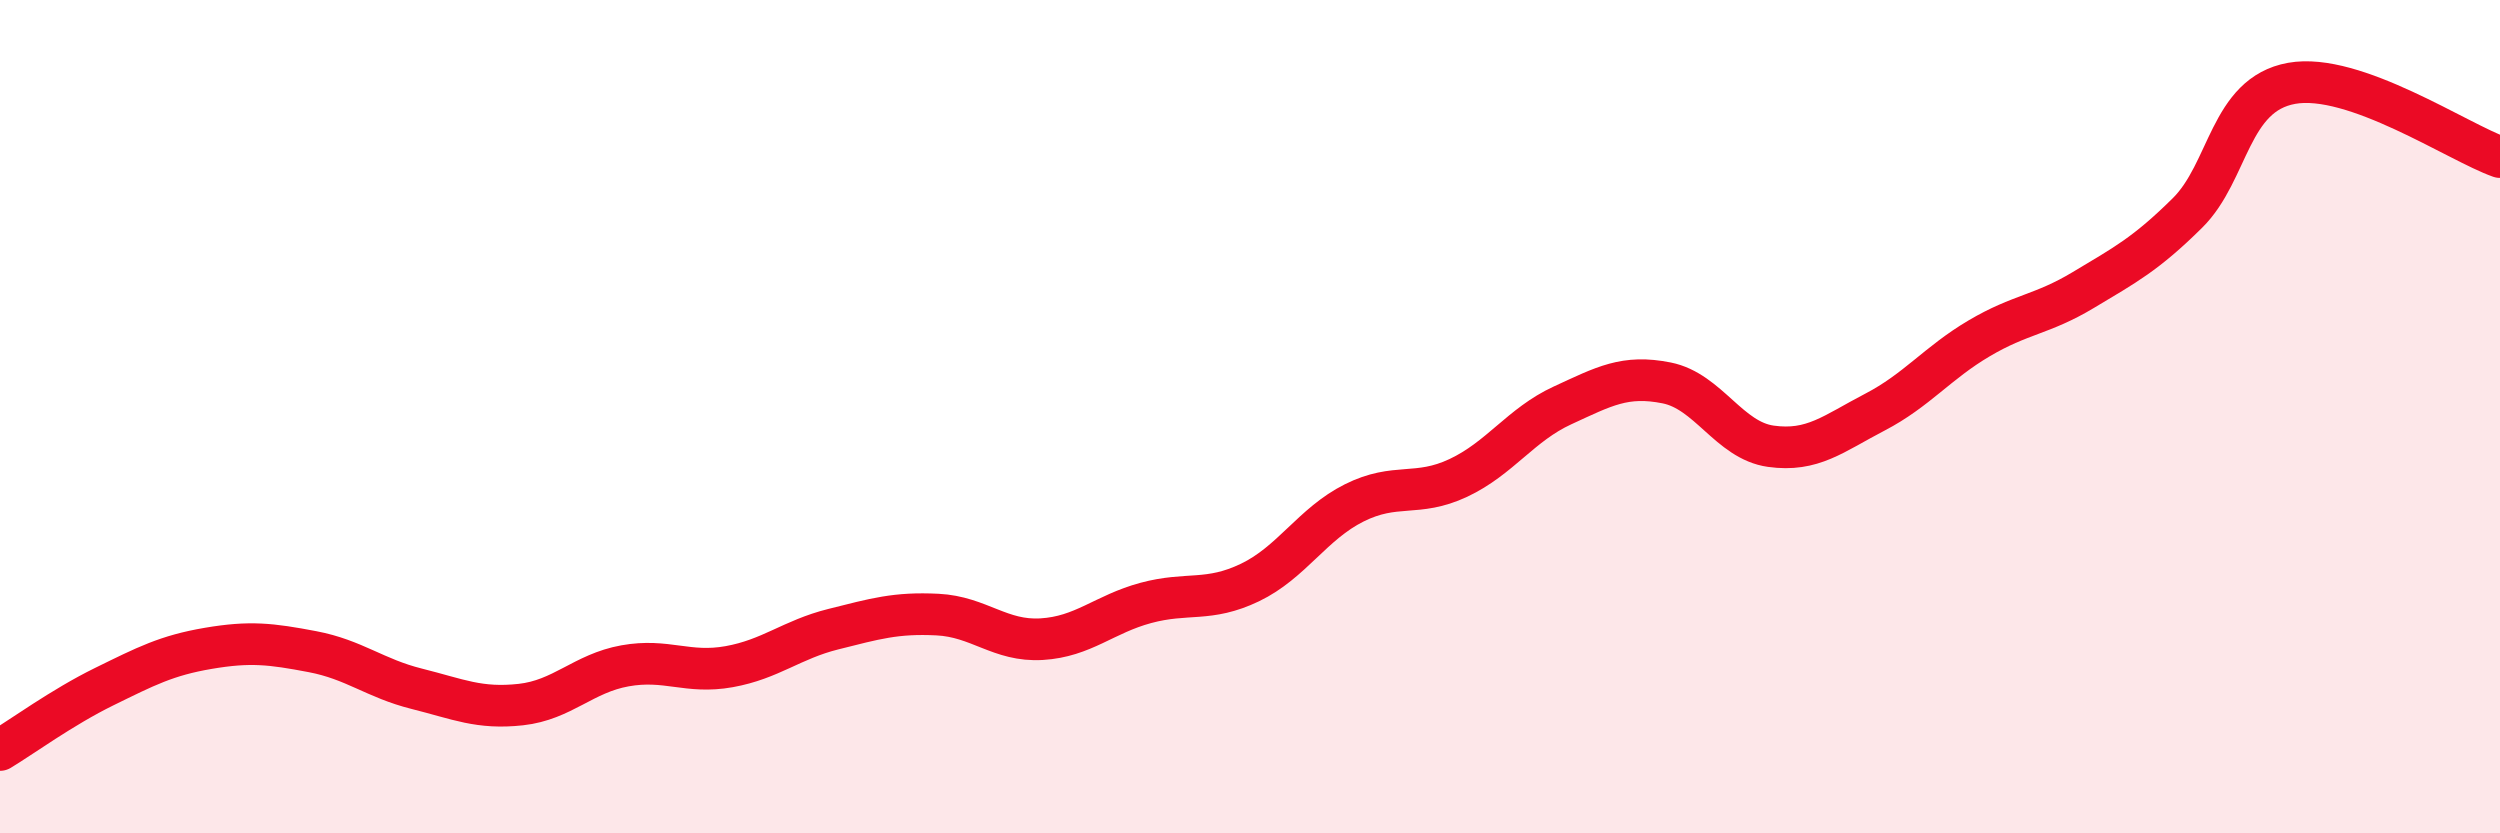 
    <svg width="60" height="20" viewBox="0 0 60 20" xmlns="http://www.w3.org/2000/svg">
      <path
        d="M 0,18 C 0.5,17.7 1.5,16.97 2.5,16.48 C 3.5,15.99 4,15.73 5,15.56 C 6,15.39 6.5,15.45 7.5,15.64 C 8.5,15.83 9,16.28 10,16.53 C 11,16.78 11.5,17.02 12.5,16.91 C 13.5,16.8 14,16.16 15,15.98 C 16,15.8 16.5,16.18 17.5,16 C 18.5,15.82 19,15.35 20,15.1 C 21,14.85 21.5,14.7 22.5,14.75 C 23.5,14.8 24,15.4 25,15.34 C 26,15.28 26.5,14.74 27.5,14.47 C 28.5,14.2 29,14.46 30,13.98 C 31,13.5 31.5,12.57 32.5,12.07 C 33.5,11.57 34,11.94 35,11.47 C 36,11 36.5,10.19 37.5,9.73 C 38.5,9.27 39,8.99 40,9.19 C 41,9.39 41.5,10.57 42.5,10.71 C 43.5,10.85 44,10.41 45,9.89 C 46,9.37 46.5,8.71 47.5,8.12 C 48.5,7.53 49,7.56 50,6.96 C 51,6.36 51.5,6.1 52.5,5.11 C 53.5,4.12 53.5,2.27 55,2 C 56.5,1.73 59,3.42 60,3.77L60 20L0 20Z"
        fill="#EB0A25"
        opacity="0.1"
        stroke-linecap="round"
        stroke-linejoin="round"
      />
      <path
        d="M 0,18 C 0.5,17.7 1.5,16.97 2.5,16.48 C 3.5,15.99 4,15.73 5,15.56 C 6,15.39 6.5,15.45 7.5,15.64 C 8.5,15.83 9,16.28 10,16.53 C 11,16.78 11.5,17.02 12.5,16.91 C 13.5,16.8 14,16.16 15,15.98 C 16,15.8 16.5,16.18 17.5,16 C 18.5,15.82 19,15.35 20,15.1 C 21,14.85 21.5,14.7 22.5,14.75 C 23.5,14.8 24,15.4 25,15.34 C 26,15.28 26.5,14.74 27.5,14.47 C 28.5,14.2 29,14.46 30,13.98 C 31,13.5 31.5,12.57 32.5,12.07 C 33.5,11.57 34,11.94 35,11.47 C 36,11 36.5,10.19 37.5,9.73 C 38.5,9.27 39,8.99 40,9.19 C 41,9.39 41.5,10.57 42.5,10.71 C 43.5,10.85 44,10.41 45,9.89 C 46,9.37 46.5,8.71 47.5,8.12 C 48.5,7.53 49,7.56 50,6.96 C 51,6.36 51.5,6.1 52.5,5.11 C 53.5,4.12 53.5,2.27 55,2 C 56.5,1.73 59,3.42 60,3.77"
        stroke="#EB0A25"
        stroke-width="1"
        fill="none"
        stroke-linecap="round"
        stroke-linejoin="round"
      />
    </svg>
  